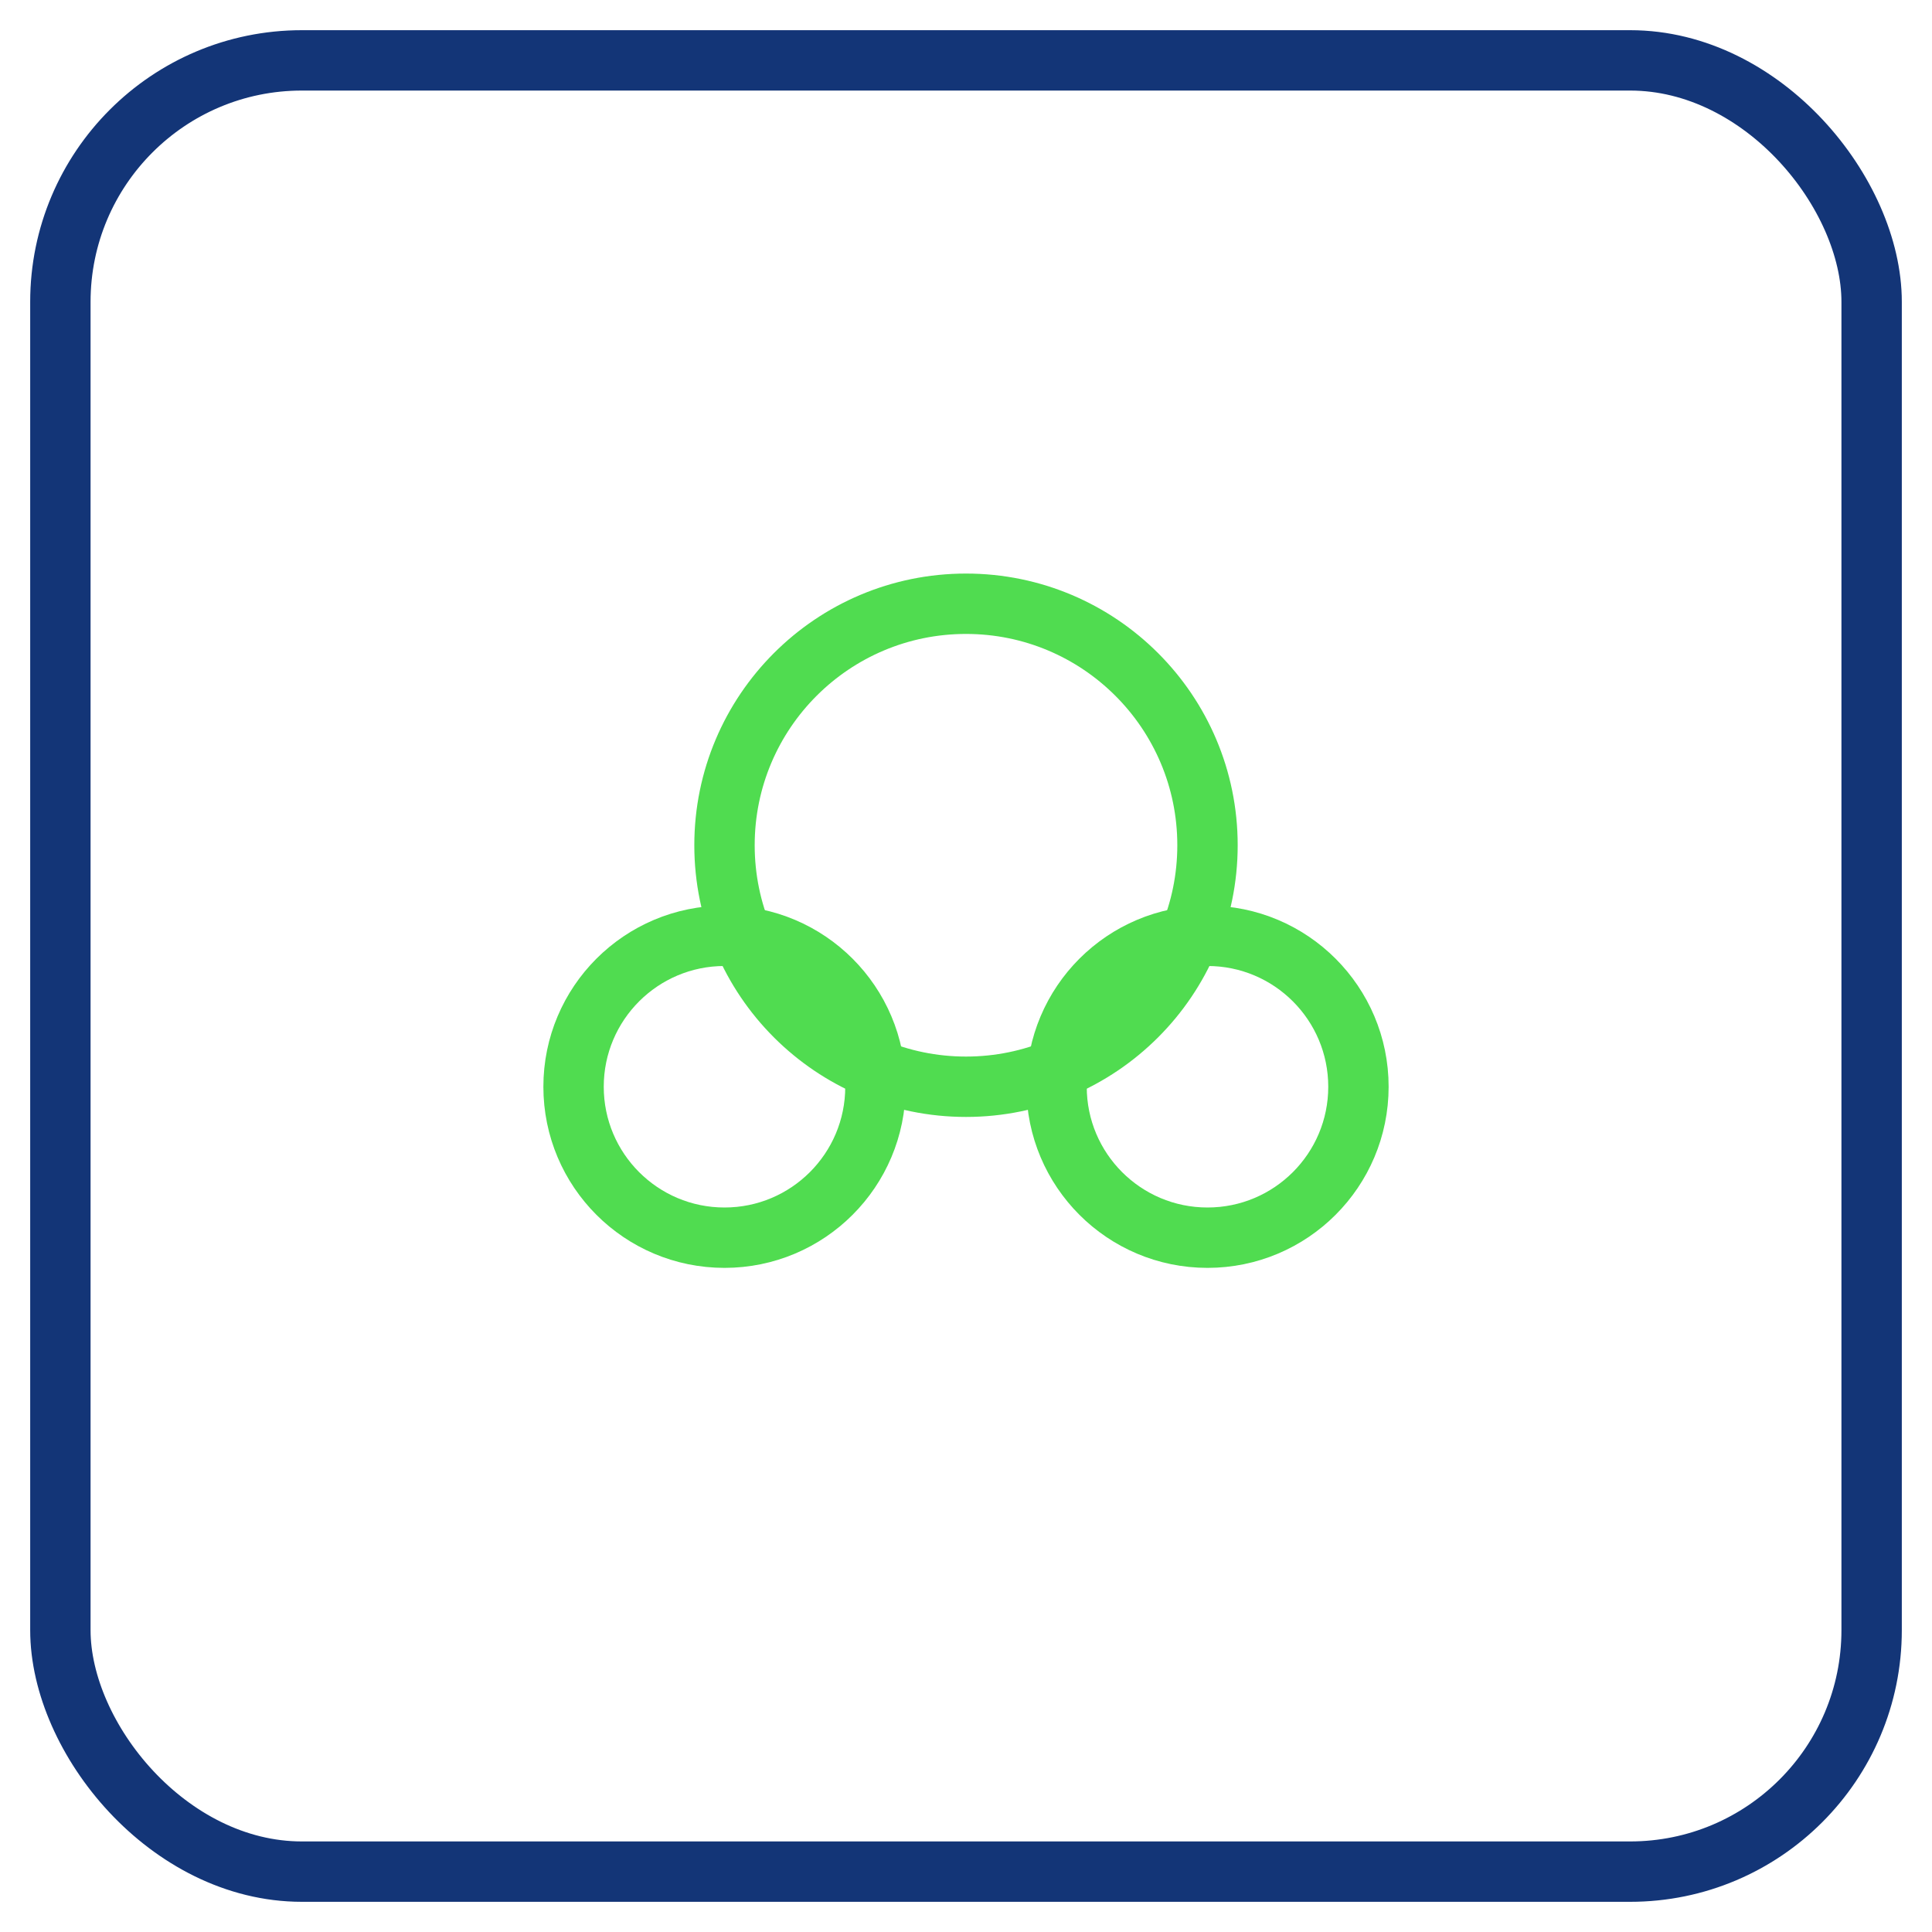 <?xml version="1.0" encoding="utf-8" ?>
<svg baseProfile="tiny" height="64" version="1.2" width="64" xmlns="http://www.w3.org/2000/svg" xmlns:ev="http://www.w3.org/2001/xml-events" xmlns:xlink="http://www.w3.org/1999/xlink"><defs /><rect fill="none" height="60" rx="8" ry="8" stroke="#133577" stroke-width="2" width="60" x="2" y="2" /><circle cx="32" cy="28" fill="none" r="8" stroke="#50dc50" stroke-width="2" /><circle cx="24" cy="36" fill="none" r="5" stroke="#50dc50" stroke-width="2" /><circle cx="40" cy="36" fill="none" r="5" stroke="#50dc50" stroke-width="2" /></svg>